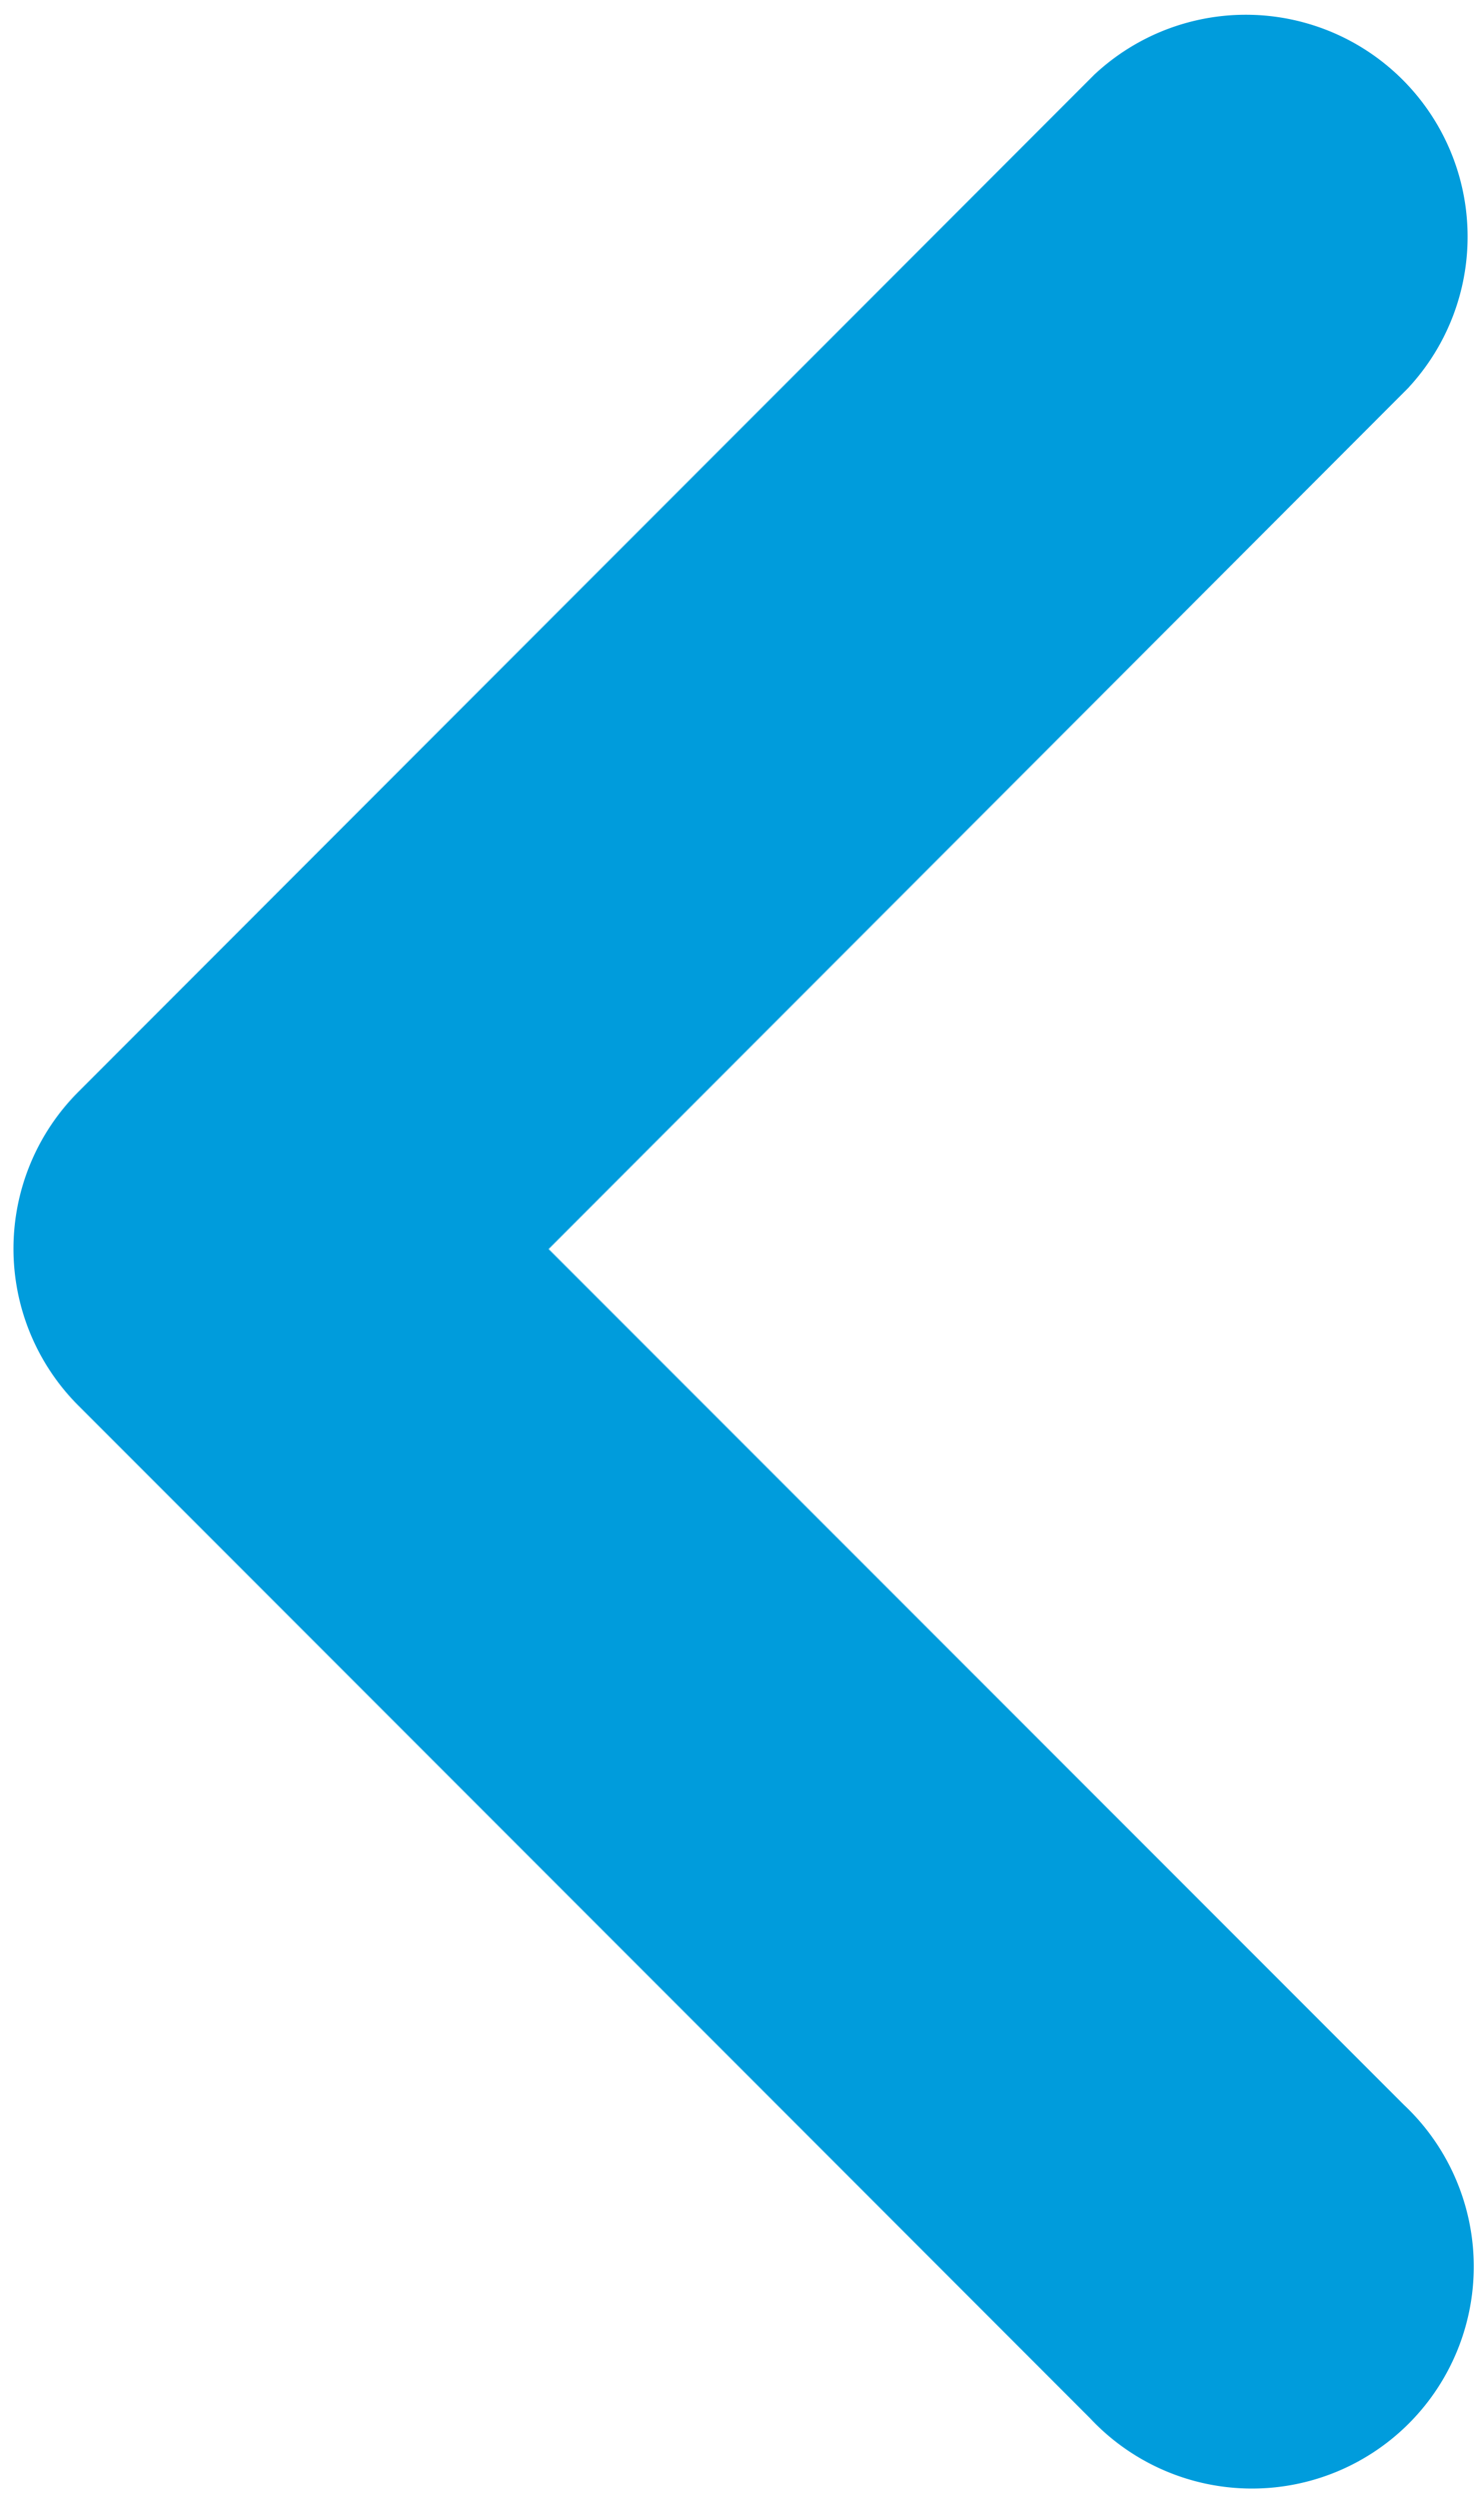 <svg xmlns="http://www.w3.org/2000/svg" width="5.407" height="9.096" viewBox="0 0 5.407 9.096"><defs><style>.a{fill:#009cdc;stroke:#009cdc;}</style></defs><g transform="translate(0.549 0.547)"><g transform="translate(0)"><path class="a" d="M.743,4,4.219,7.475a.308.308,0,1,1-.435.435L.09,4.216a.308.308,0,0,1,0-.435L3.784.086a.308.308,0,0,1,.435.435Z" transform="translate(0 0)"/></g></g></svg>